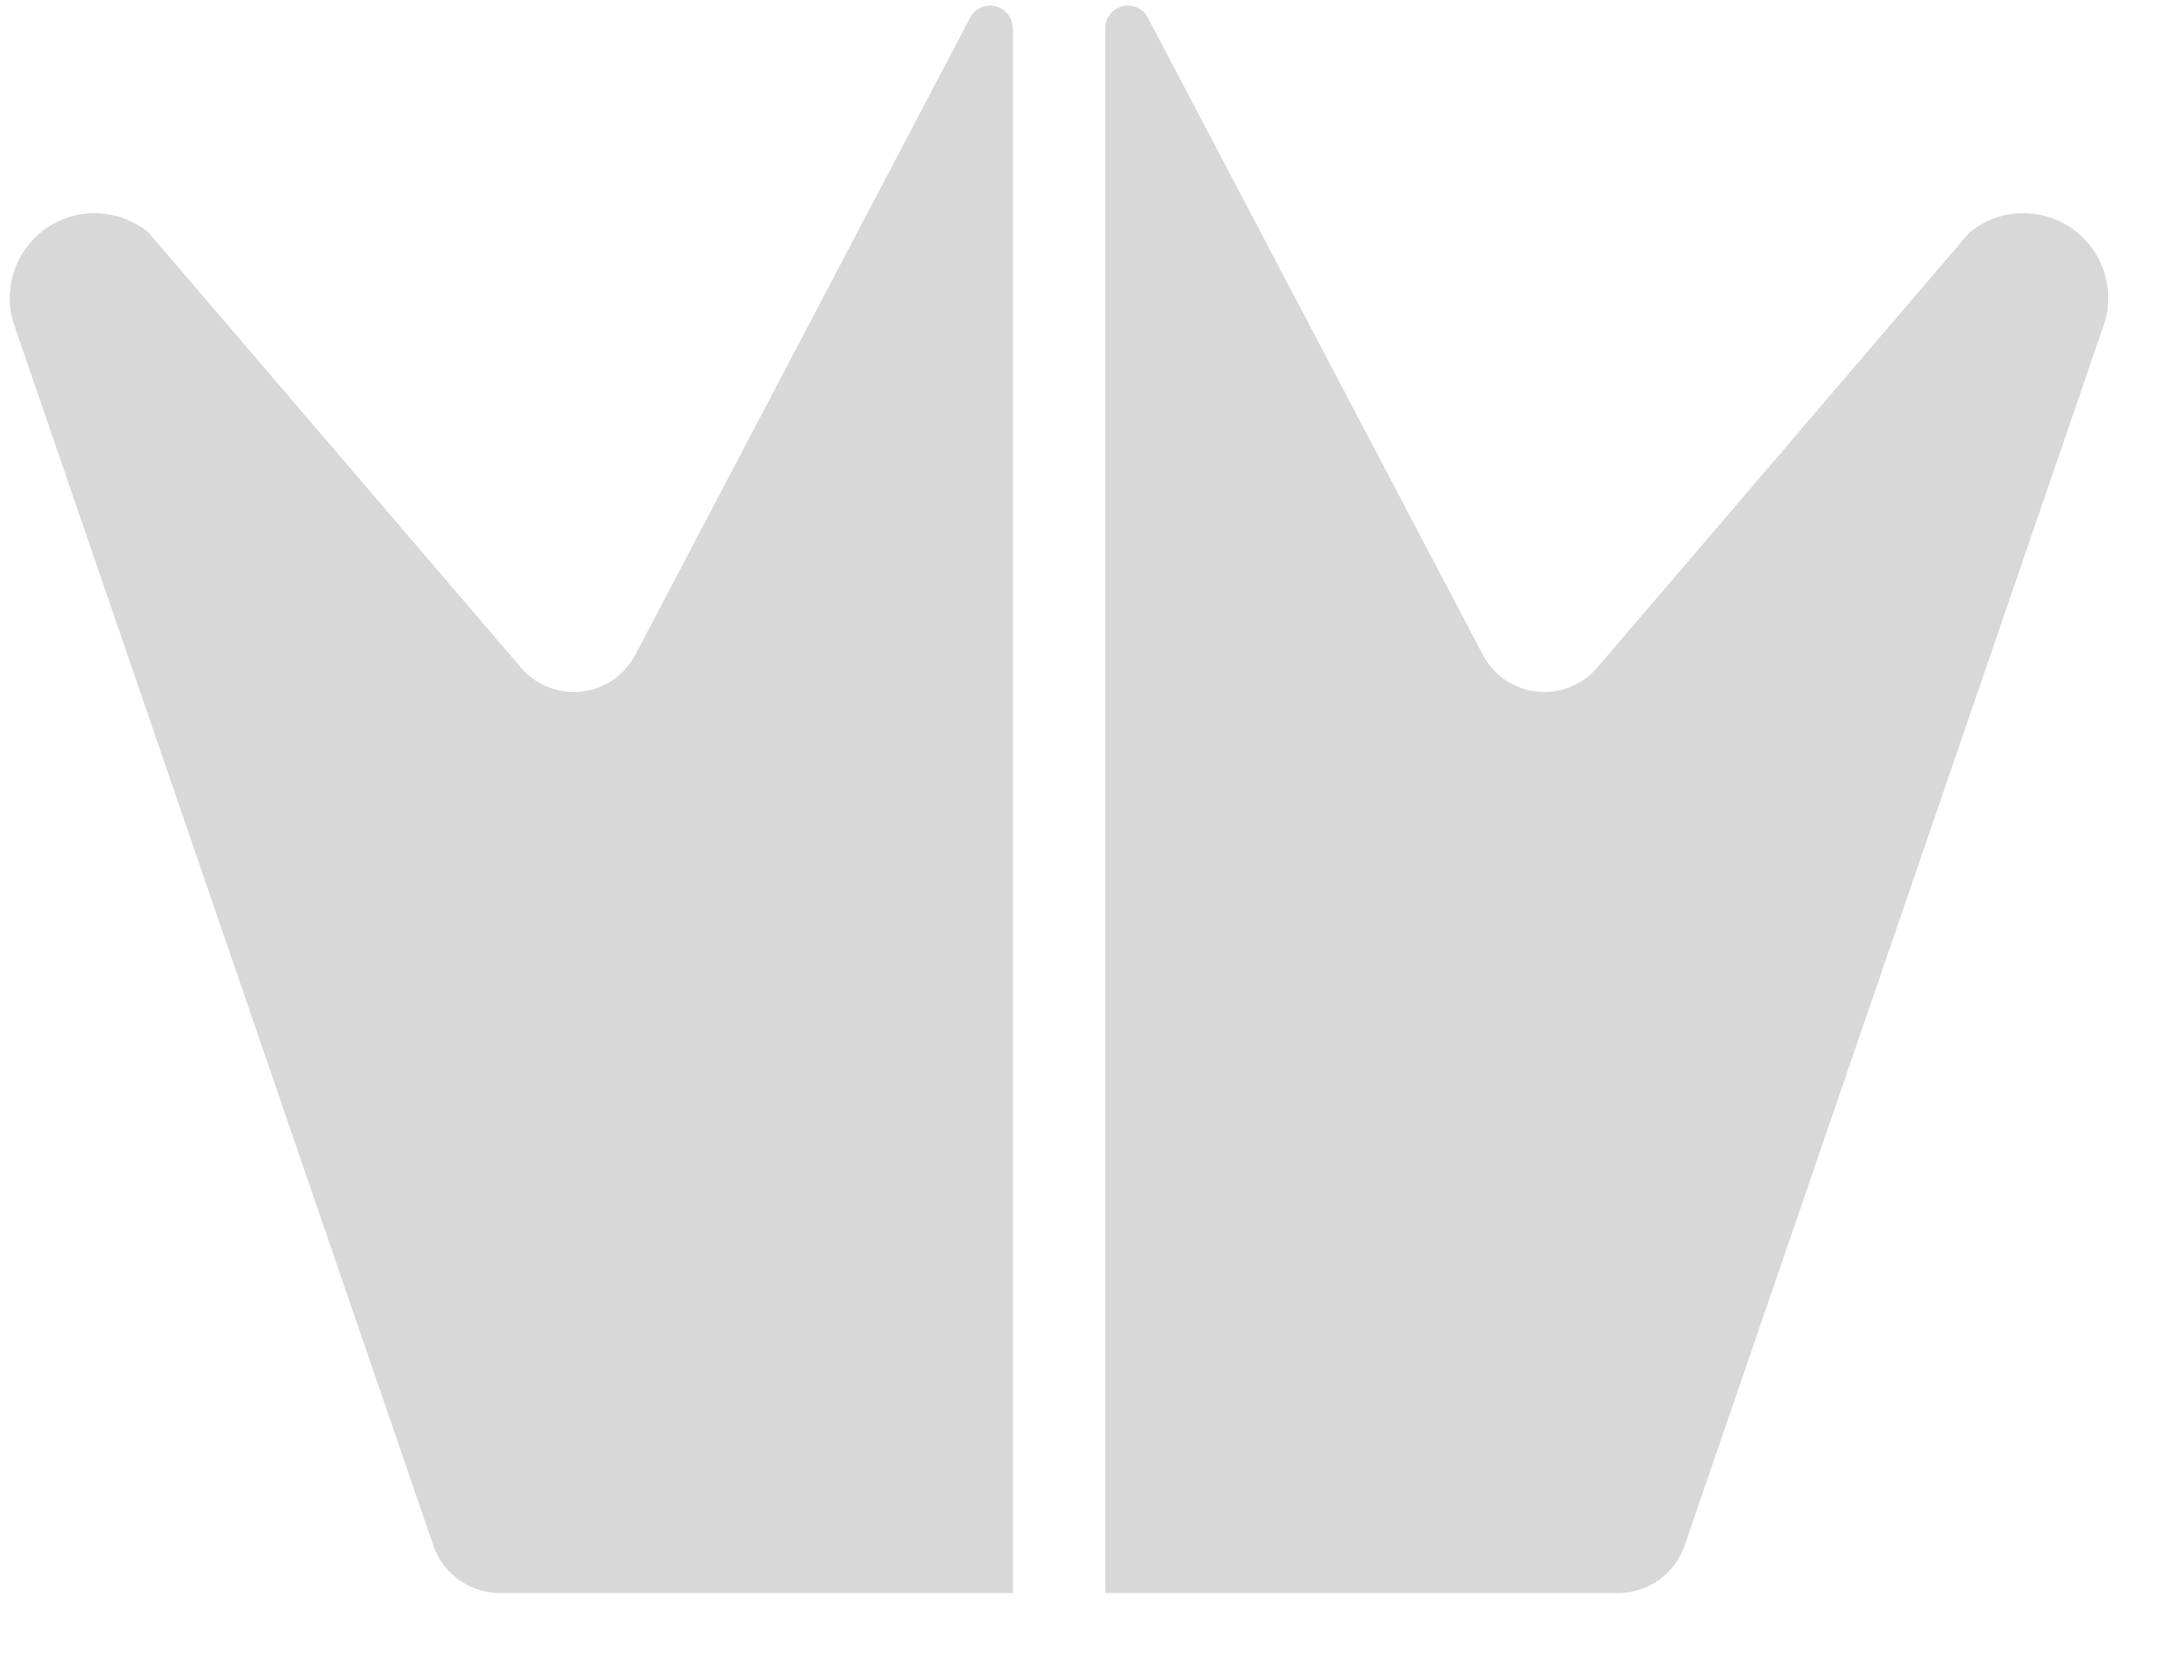 <svg xmlns="http://www.w3.org/2000/svg" width="13" height="10"><path fill="#D8D8D8" d="M6.03.176v9.306H2.973a.42.42 0 0 1-.394-.284l-2.5-7.28a.505.505 0 0 1 .806-.533L3.1 3.973a.414.414 0 0 0 .683-.078L5.78.095a.135.135 0 0 1 .248.081zm.549 0v9.306h3.055a.42.42 0 0 0 .394-.284l2.5-7.28a.505.505 0 0 0-.806-.533L9.508 3.973a.414.414 0 0 1-.683-.078L6.827.095a.135.135 0 0 0-.248.081"/></svg>
